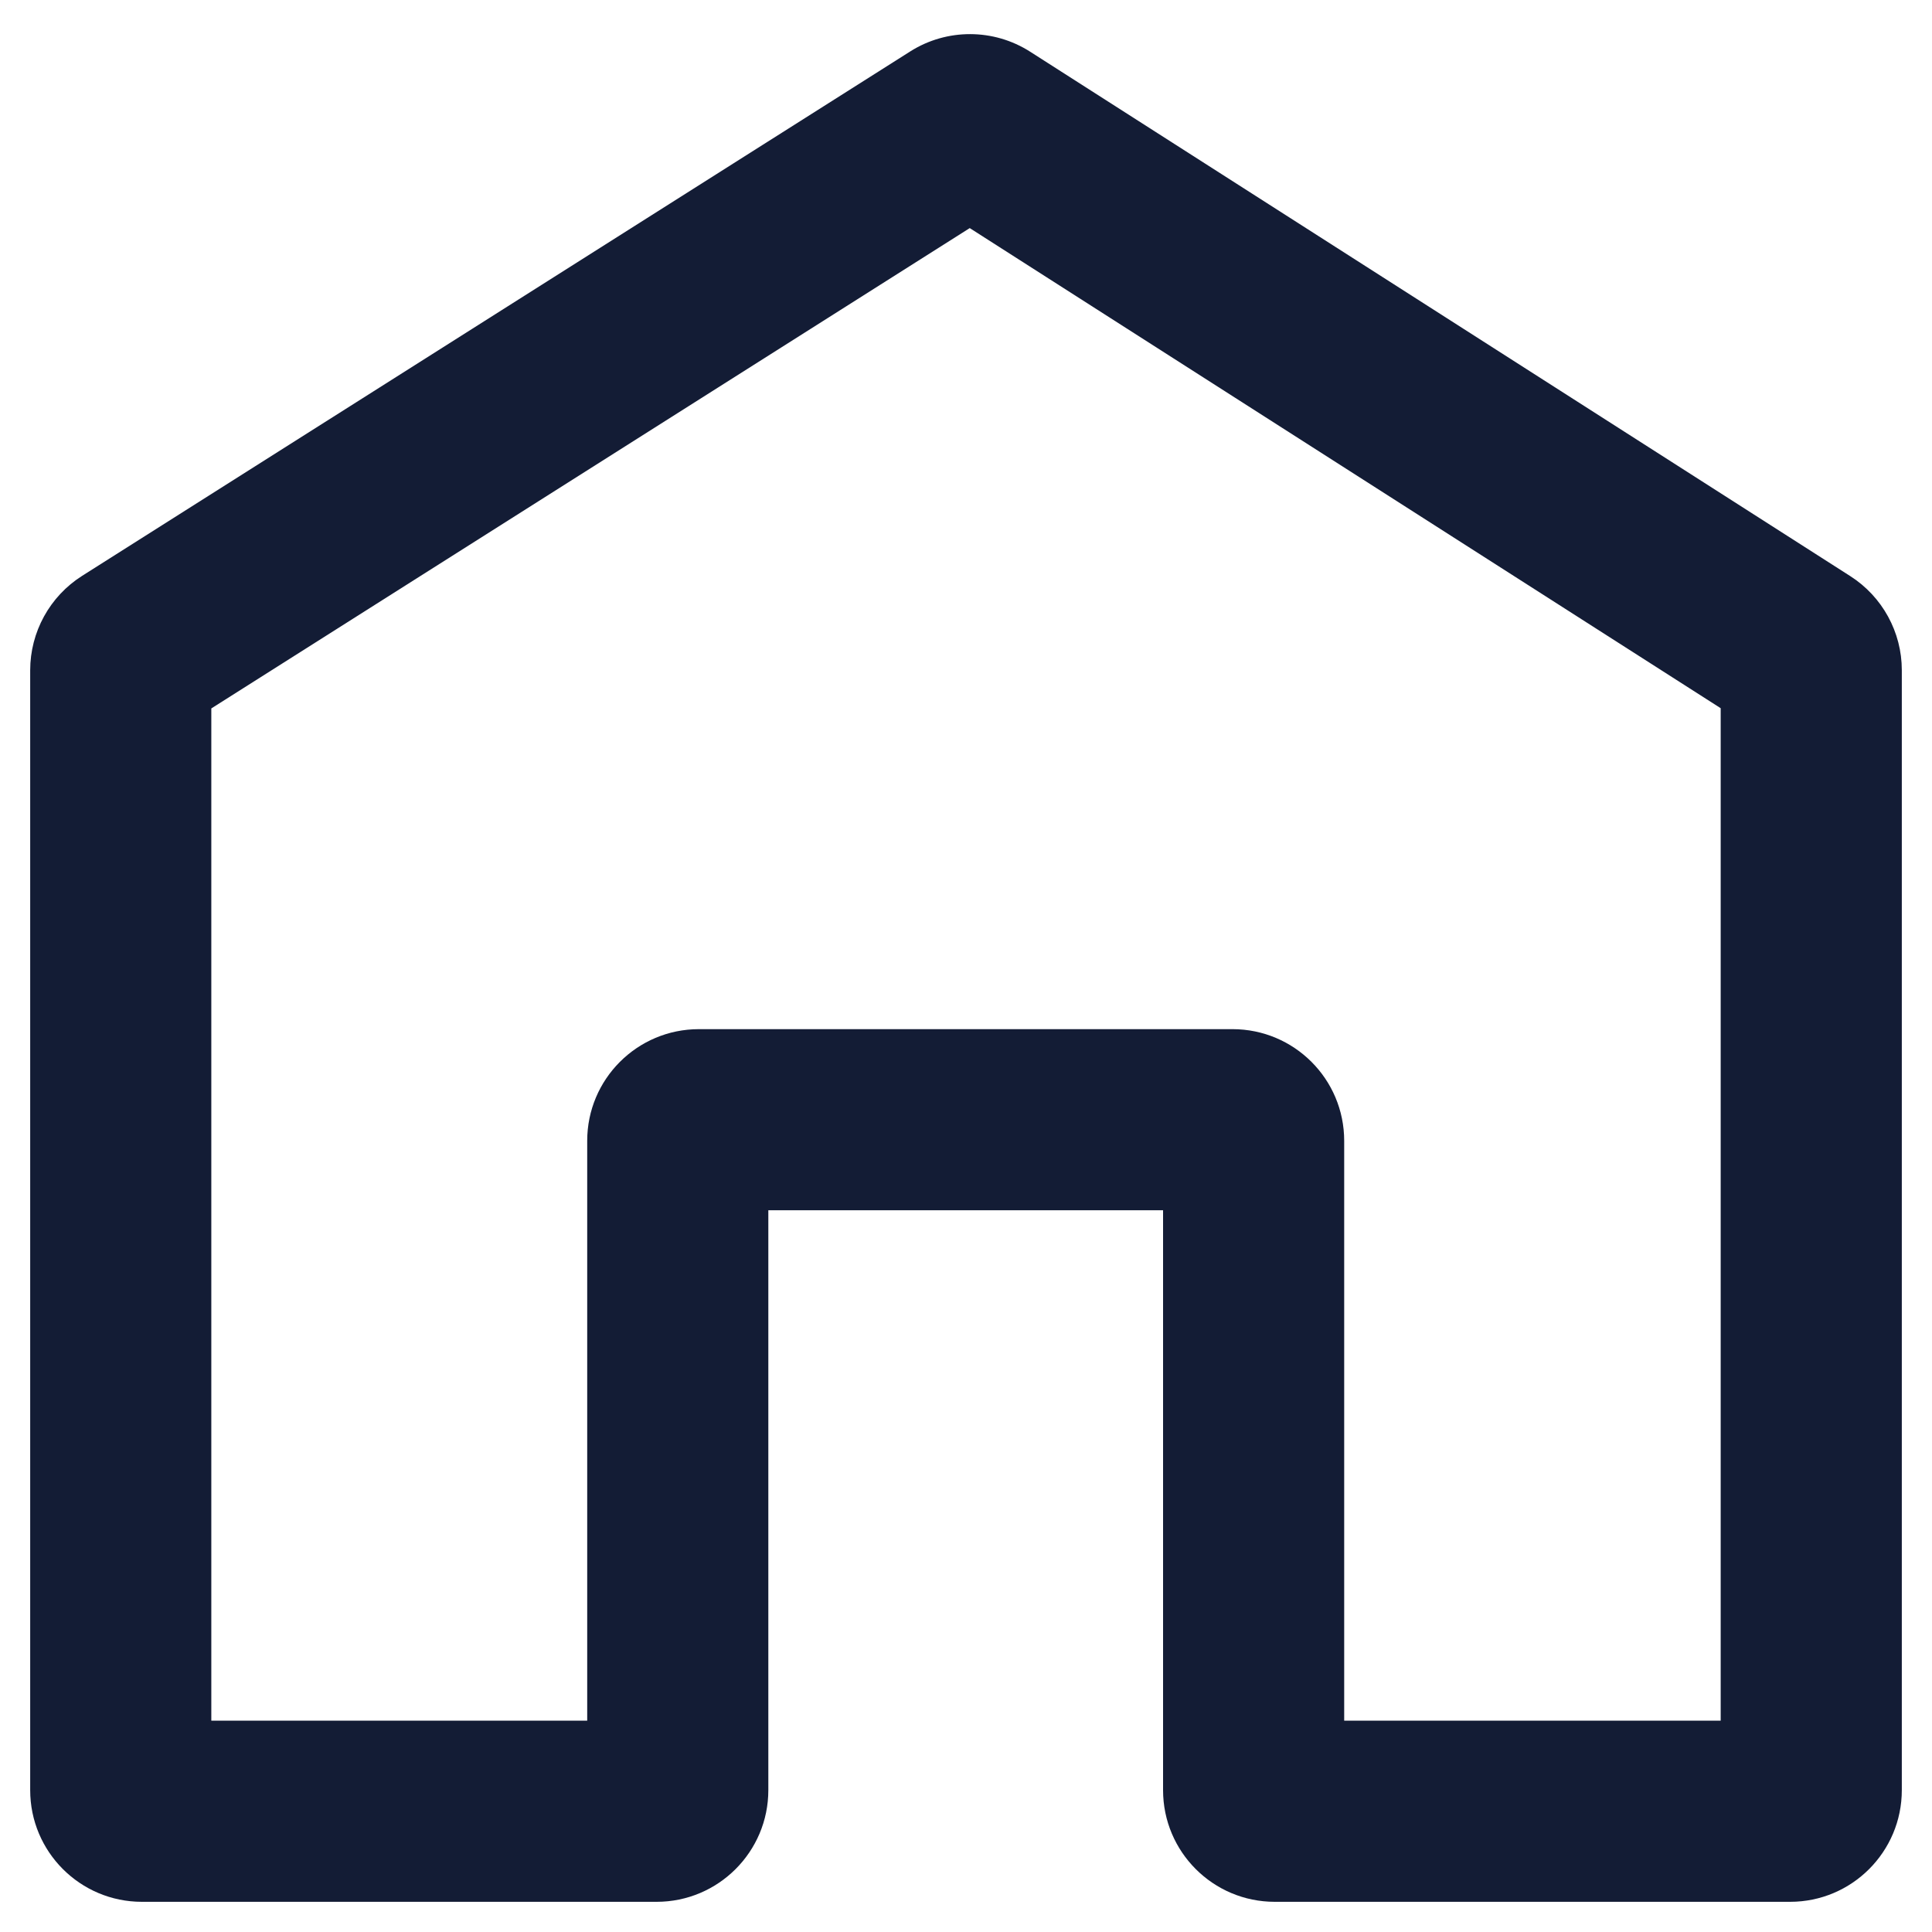 <svg width="16" height="16" viewBox="0 0 16 16" fill="none" xmlns="http://www.w3.org/2000/svg">
<g id="Icons / Home" clip-path="url(#clip0_366_2461)">
<path id="Vector" fill-rule="evenodd" clip-rule="evenodd" d="M8.031 1.889L1.75 5.867V14.25H4.863V9.448C4.863 8.937 5.277 8.523 5.788 8.523H10.207C10.718 8.523 11.132 8.937 11.132 9.448V14.25H14.25V5.865L8.031 1.889ZM7.538 0.426C7.841 0.234 8.229 0.235 8.531 0.428L15.323 4.771C15.589 4.941 15.75 5.235 15.75 5.55V14.825C15.75 15.336 15.336 15.75 14.825 15.75H10.557C10.046 15.75 9.632 15.336 9.632 14.825V10.023H6.363V14.825C6.363 15.336 5.948 15.75 5.438 15.75H1.175C0.664 15.75 0.25 15.336 0.25 14.825V5.551C0.25 5.234 0.412 4.939 0.68 4.769L7.538 0.426Z" fill="#131C35"/>
</g>
<defs>
<clipPath id="clip0_366_2461">
<rect width="16" height="16" fill="white"/>
</clipPath>
</defs>
</svg>
